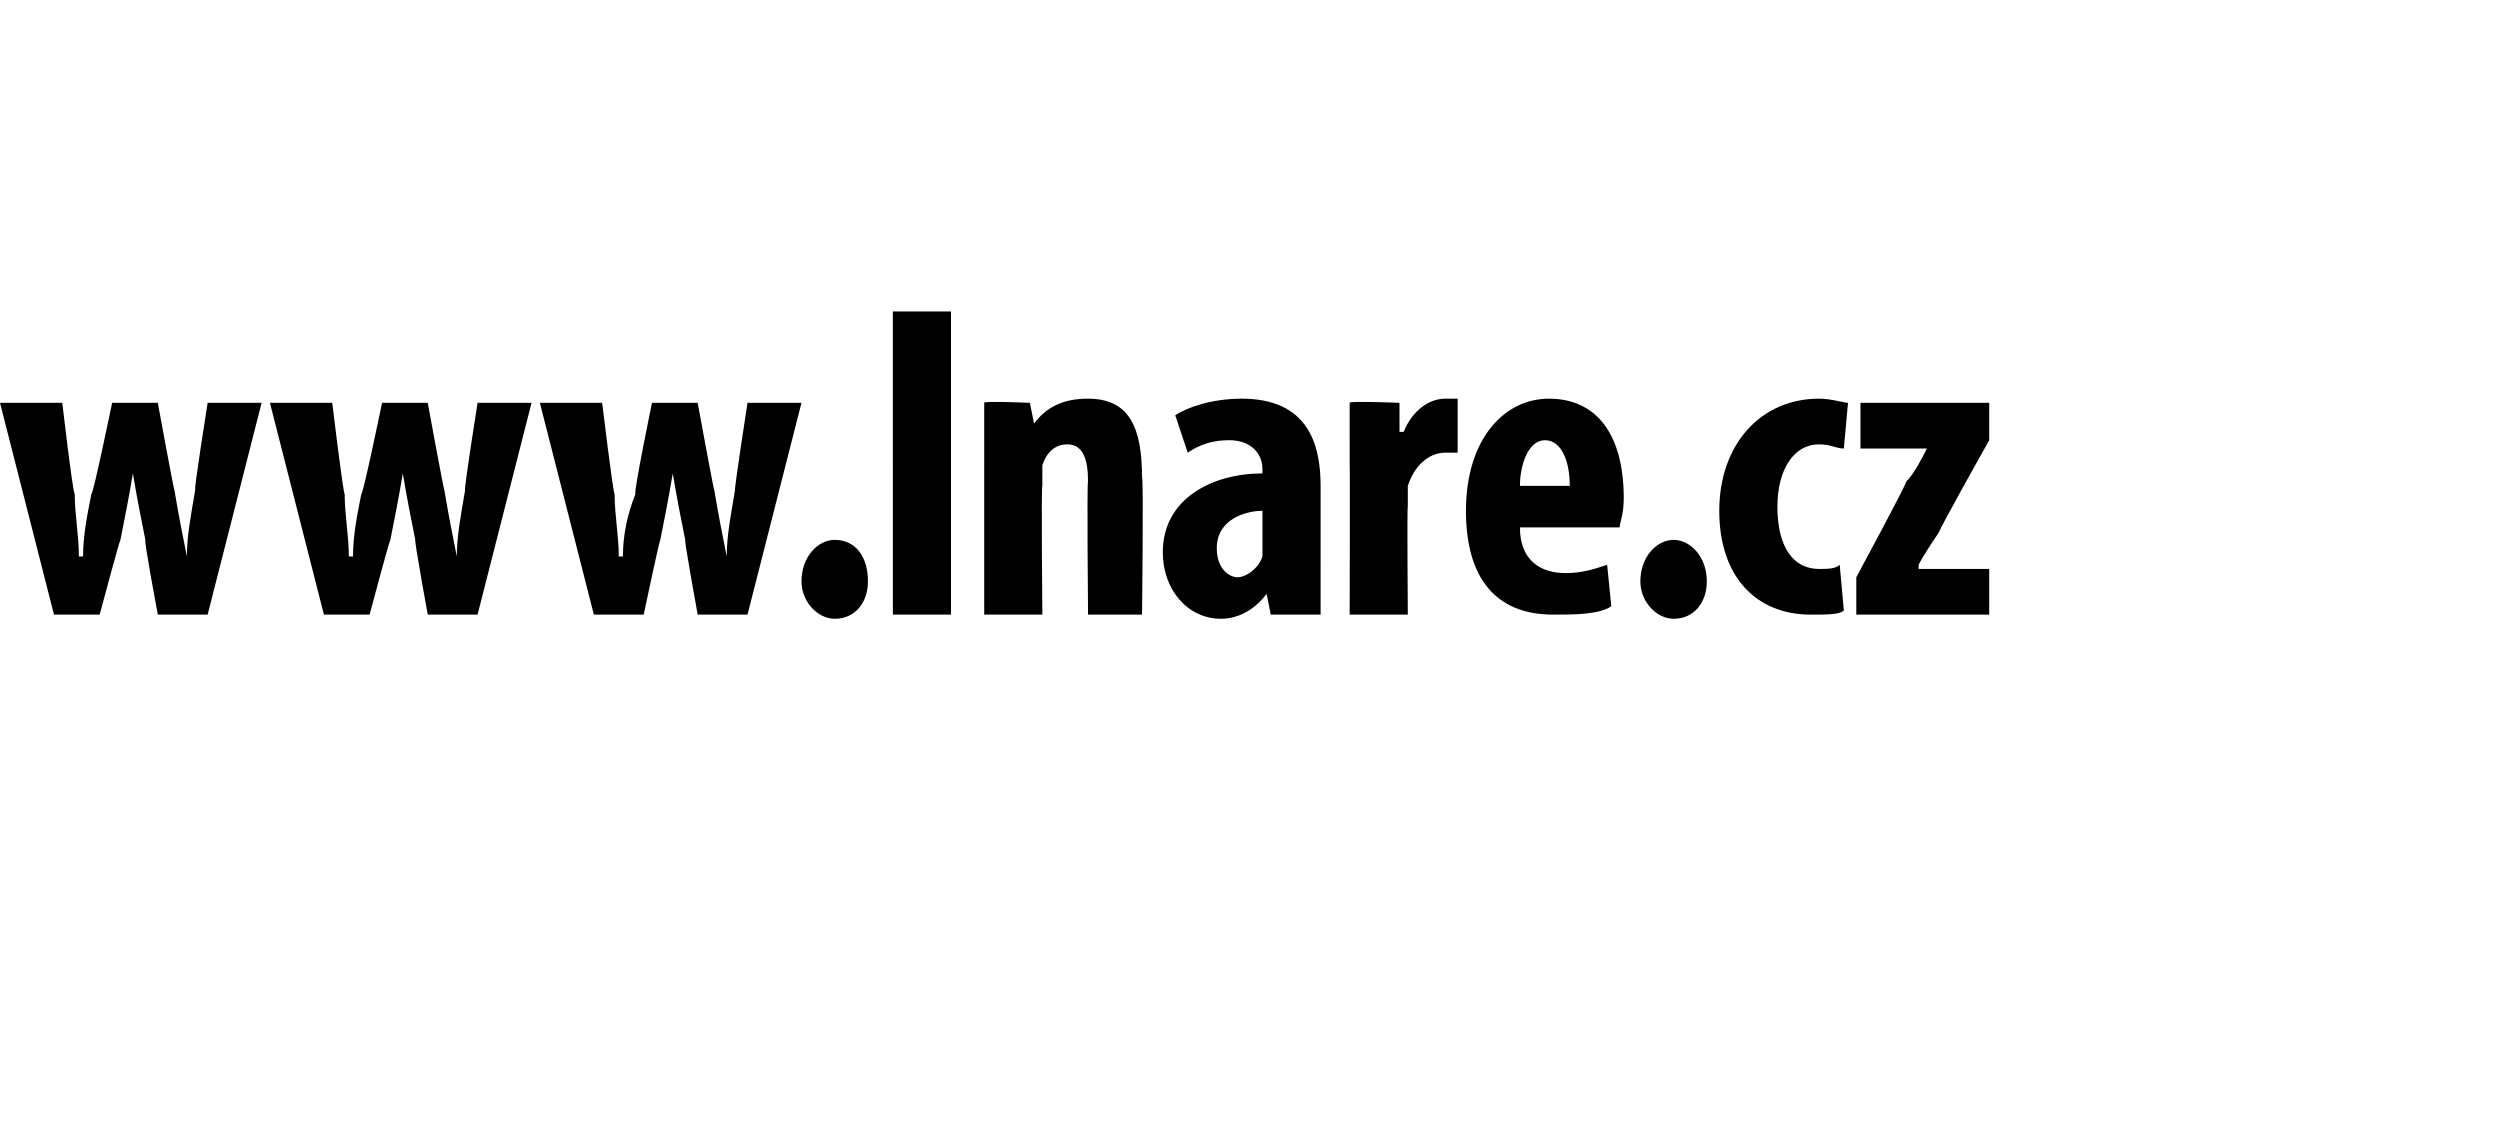 <?xml version="1.0" standalone="no"?><!DOCTYPE svg PUBLIC "-//W3C//DTD SVG 1.1//EN" "http://www.w3.org/Graphics/SVG/1.1/DTD/svg11.dtd"><svg xmlns="http://www.w3.org/2000/svg" xmlns:xlink="http://www.w3.org/1999/xlink" version="1.1" width="60.2px" height="27.6px" viewBox="0 0 60.2 27.6"><desc/><defs/><g id="Polygon121520"><path d="m1.5 9.7s.25 2.16.3 2.2c0 .5.1 1 .1 1.5h.1c0-.5.1-1 .2-1.5c.05-.02.5-2.2.5-2.2h1.1s.39 2.13.4 2.1c.1.6.2 1.1.3 1.6c0-.5.1-1 .2-1.6c-.04.04.3-2.1.3-2.1h1.3L5 14.8H3.8s-.34-1.81-.3-1.8c-.1-.5-.2-1-.3-1.6c-.1.6-.2 1.1-.3 1.6c-.02 0-.5 1.8-.5 1.8H1.3L0 9.7h1.5zm6.5 0s.26 2.16.3 2.2c0 .5.1 1 .1 1.5h.1c0-.5.1-1 .2-1.5c.05-.02.5-2.2.5-2.2h1.1s.39 2.13.4 2.1c.1.6.2 1.1.3 1.6c0-.5.1-1 .2-1.6c-.04.04.3-2.1.3-2.1h1.3l-1.3 5.1h-1.2s-.33-1.81-.3-1.8c-.1-.5-.2-1-.3-1.6c-.1.6-.2 1.1-.3 1.6c-.02 0-.5 1.8-.5 1.8H7.8L6.5 9.7h1.5zm6.5 0s.26 2.16.3 2.2c0 .5.1 1 .1 1.5h.1c0-.5.1-1 .3-1.5c-.05-.02.4-2.2.4-2.2h1.1s.39 2.13.4 2.1c.1.6.2 1.1.3 1.6c0-.5.1-1 .2-1.6c-.03.04.3-2.1.3-2.1h1.3L18 14.8h-1.2s-.33-1.81-.3-1.8c-.1-.5-.2-1-.3-1.6c-.1.6-.2 1.1-.3 1.6c-.02 0-.4 1.8-.4 1.8h-1.2L13 9.7h1.5zm4.8 4.3c0-.6.4-1 .8-1c.5 0 .8.4.8 1c0 .5-.3.9-.8.9c-.4 0-.8-.4-.8-.9zm2.2-6.5h1.4v7.3h-1.4V7.5zm2.2 3.7V9.7c-.04-.05 1.1 0 1.1 0l.1.5s.04.04 0 0c.3-.4.7-.6 1.3-.6c1 0 1.3.7 1.3 1.9c.04-.01 0 3.3 0 3.3h-1.3s-.03-3.23 0-3.2c0-.5-.1-.9-.5-.9c-.3 0-.5.2-.6.5v.5c-.03-.04 0 3.1 0 3.1h-1.4v-3.6zm8.1 2.4v1.2h-1.2l-.1-.5s0-.02 0 0c-.3.4-.7.6-1.1.6c-.8 0-1.4-.7-1.4-1.6c0-1.3 1.2-1.9 2.4-1.9v-.1c0-.4-.3-.7-.8-.7c-.4 0-.7.1-1 .3l-.3-.9c.3-.2.9-.4 1.6-.4c1.6 0 1.9 1.1 1.9 2.1v1.9zm-1.4-1.3c-.4 0-1.1.2-1.1.9c0 .5.3.7.5.7c.2 0 .5-.2.6-.5v-1.1zm2.1-1.1V9.7c-.03-.05 1.2 0 1.2 0v.7h.1c.2-.5.6-.8 1-.8h.3v1.3h-.3c-.3 0-.7.2-.9.8v.5c-.02-.03 0 2.6 0 2.6h-1.4s.01-3.6 0-3.6zm4.1 1.5c0 .8.5 1.1 1.1 1.1c.4 0 .7-.1 1-.2l.1 1c-.3.2-.9.2-1.4.2c-1.4 0-2.1-.9-2.1-2.5c0-1.7.9-2.7 2-2.7c1.1 0 1.8.8 1.8 2.4c0 .4-.1.6-.1.7h-2.4zm1.2-1c0-.6-.2-1.1-.6-1.1c-.4 0-.6.6-.6 1.1h1.2zm1.7 2.3c0-.6.4-1 .8-1c.4 0 .8.4.8 1c0 .5-.3.9-.8.9c-.4 0-.8-.4-.8-.9zm4.9.7c-.1.1-.4.1-.8.1c-1.3 0-2.2-.9-2.2-2.5c0-1.6 1-2.7 2.4-2.7c.3 0 .6.1.7.1l-.1 1.1c-.2 0-.3-.1-.6-.1c-.6 0-1 .6-1 1.5c0 1 .4 1.5 1 1.5c.2 0 .4 0 .5-.1l.1 1.1zm.3-.8s1.22-2.26 1.2-2.3c.2-.2.4-.6.5-.8c.01.01 0 0 0 0h-1.6V9.7h3.1v.9s-1.23 2.19-1.2 2.2c-.2.3-.4.6-.5.8v.1h1.7v1.1h-3.2v-.9z" stroke="none" fill="#000"/><a xlink:href="http://www.lnare.cz" xlink:show="new" xlink:title="www.lnare.cz"><rect style="fill:transparent;" x="-1" y="7" width="49" height="8"/></a></g></svg>